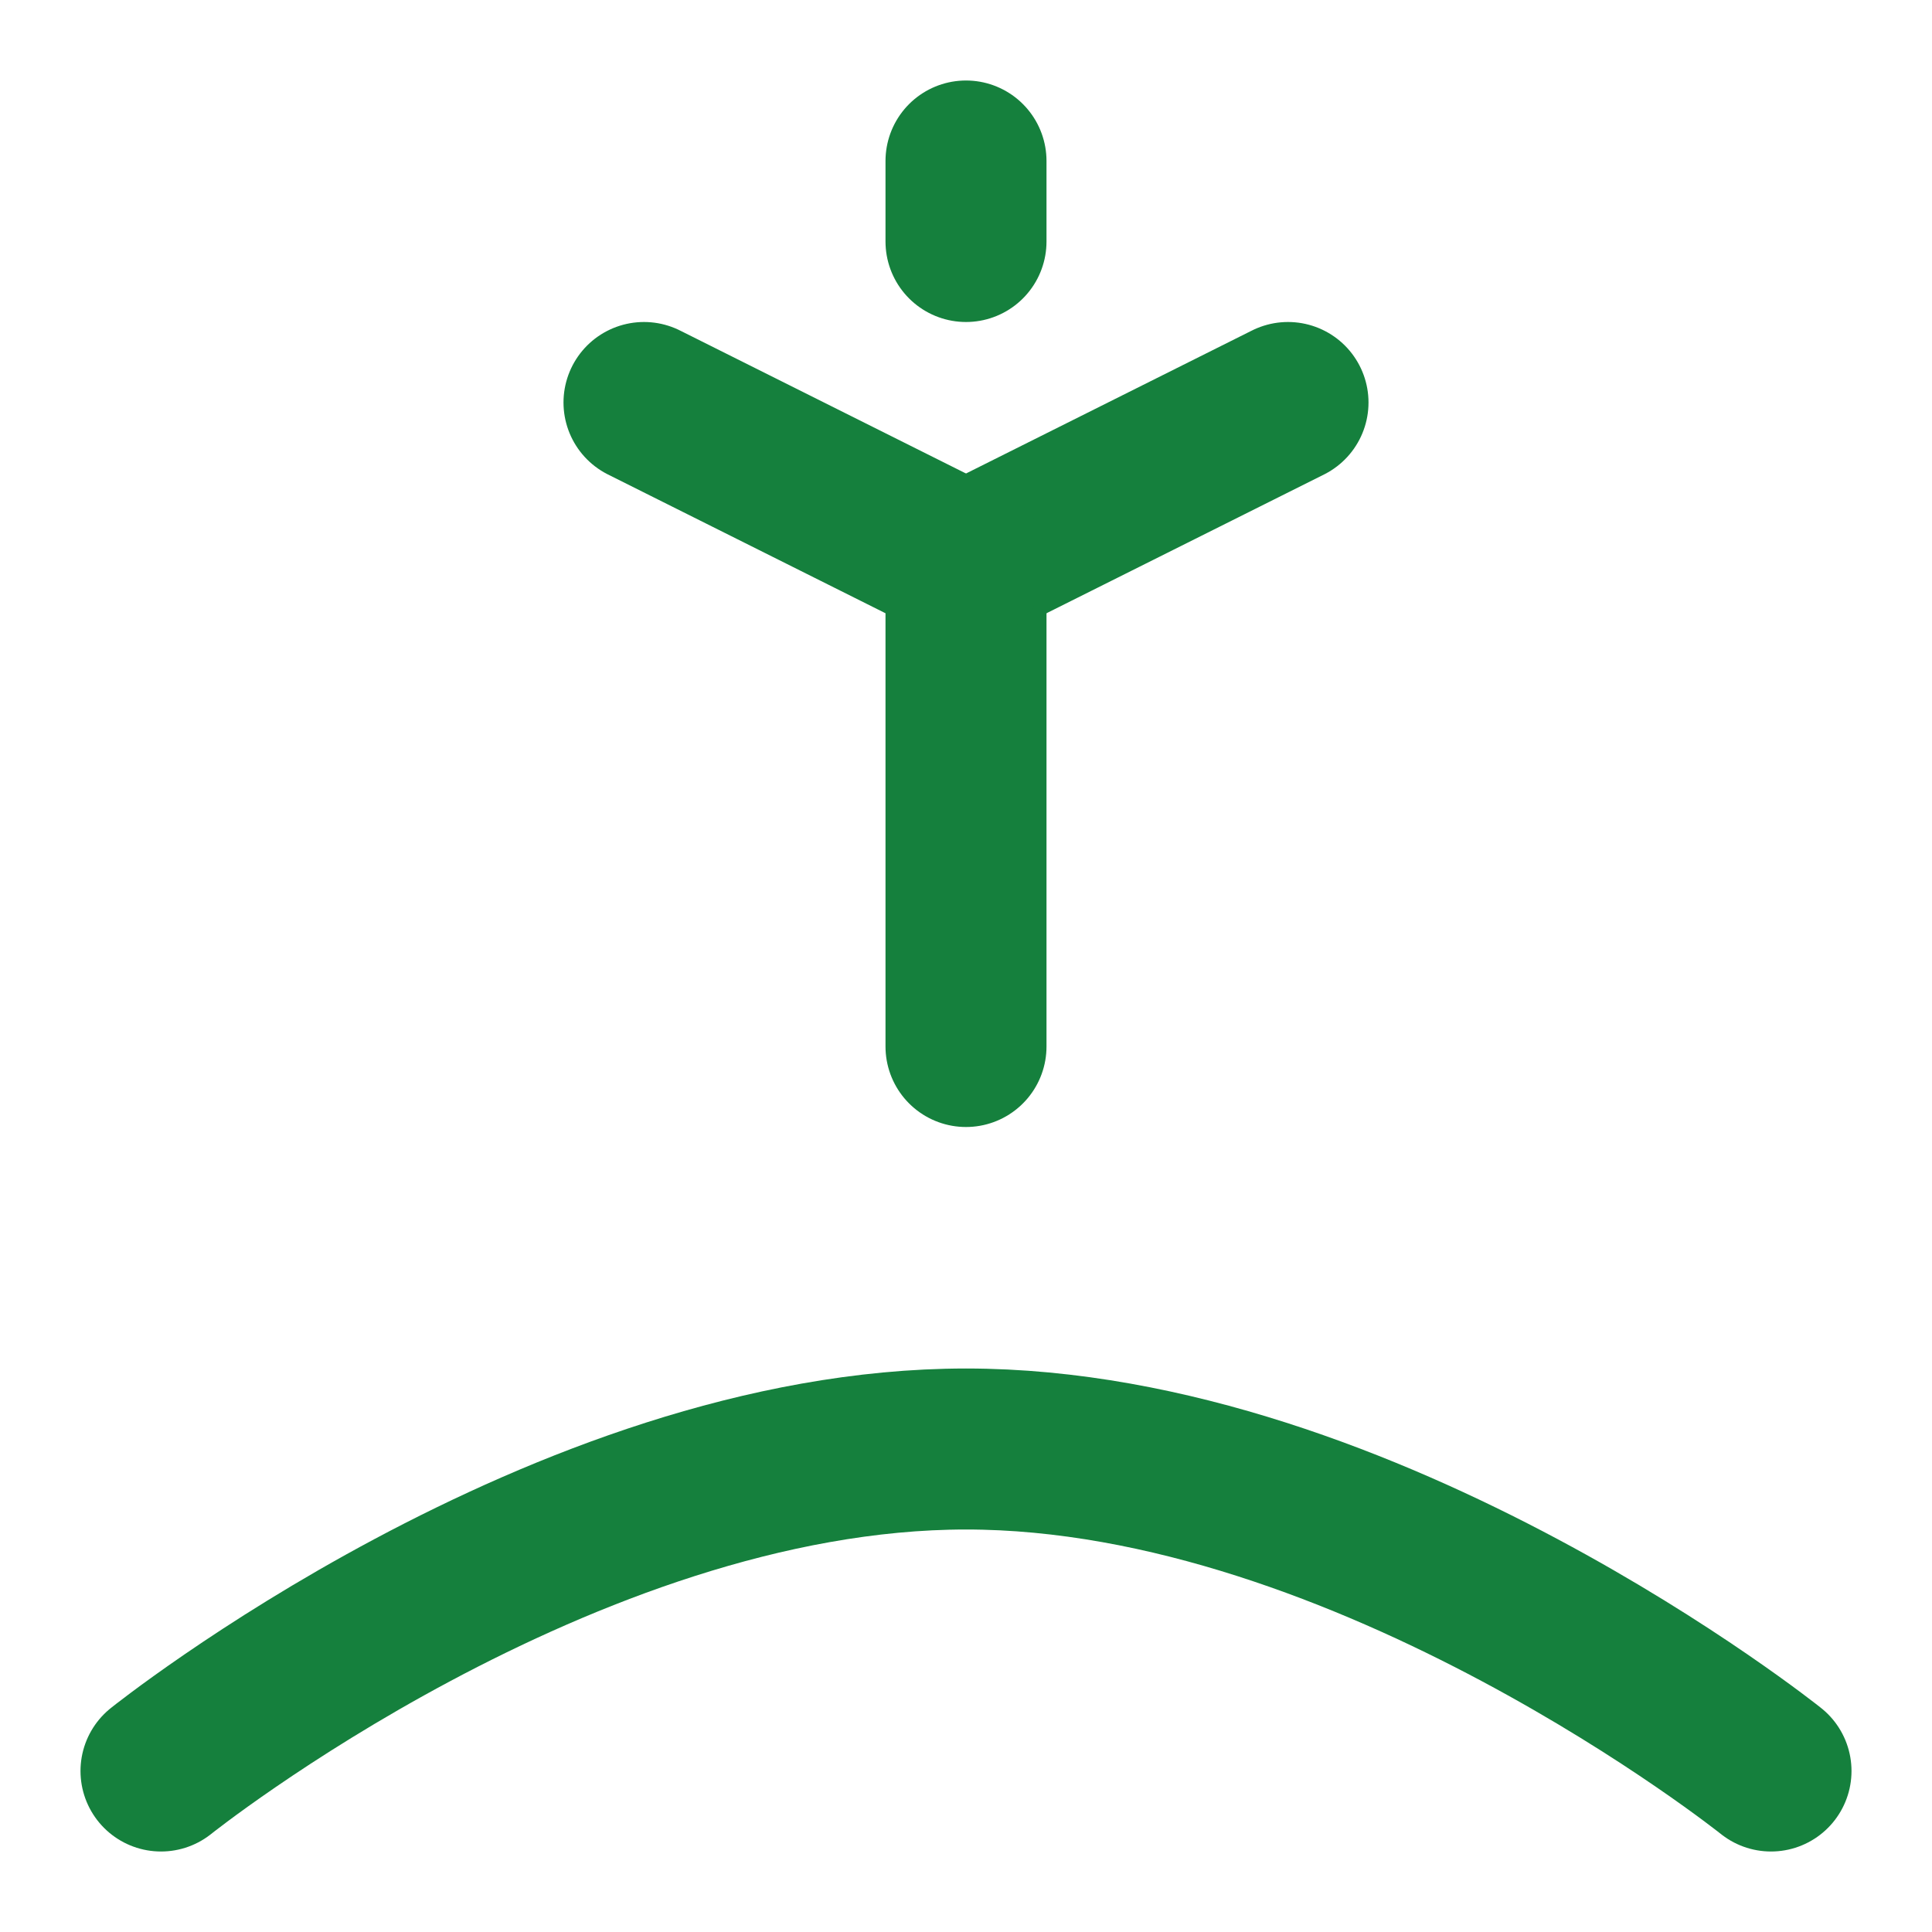 <?xml version="1.0" encoding="UTF-8"?>
<svg width="512" height="512" viewBox="0 0 24 24" fill="none" xmlns="http://www.w3.org/2000/svg">
  <path d="M2 22C2 22 7 18 12 18C17 18 22 22 22 22" stroke="#15803d" stroke-width="2" stroke-linecap="round"/>
  <path d="M12 2L12 3" stroke="#15803d" stroke-width="2" stroke-linecap="round"/>
  <path d="M12 7L12 13" stroke="#15803d" stroke-width="2" stroke-linecap="round"/>
  <path d="M16 5L12 7" stroke="#15803d" stroke-width="2" stroke-linecap="round"/>
  <path d="M8 5L12 7" stroke="#15803d" stroke-width="2" stroke-linecap="round"/>
</svg>